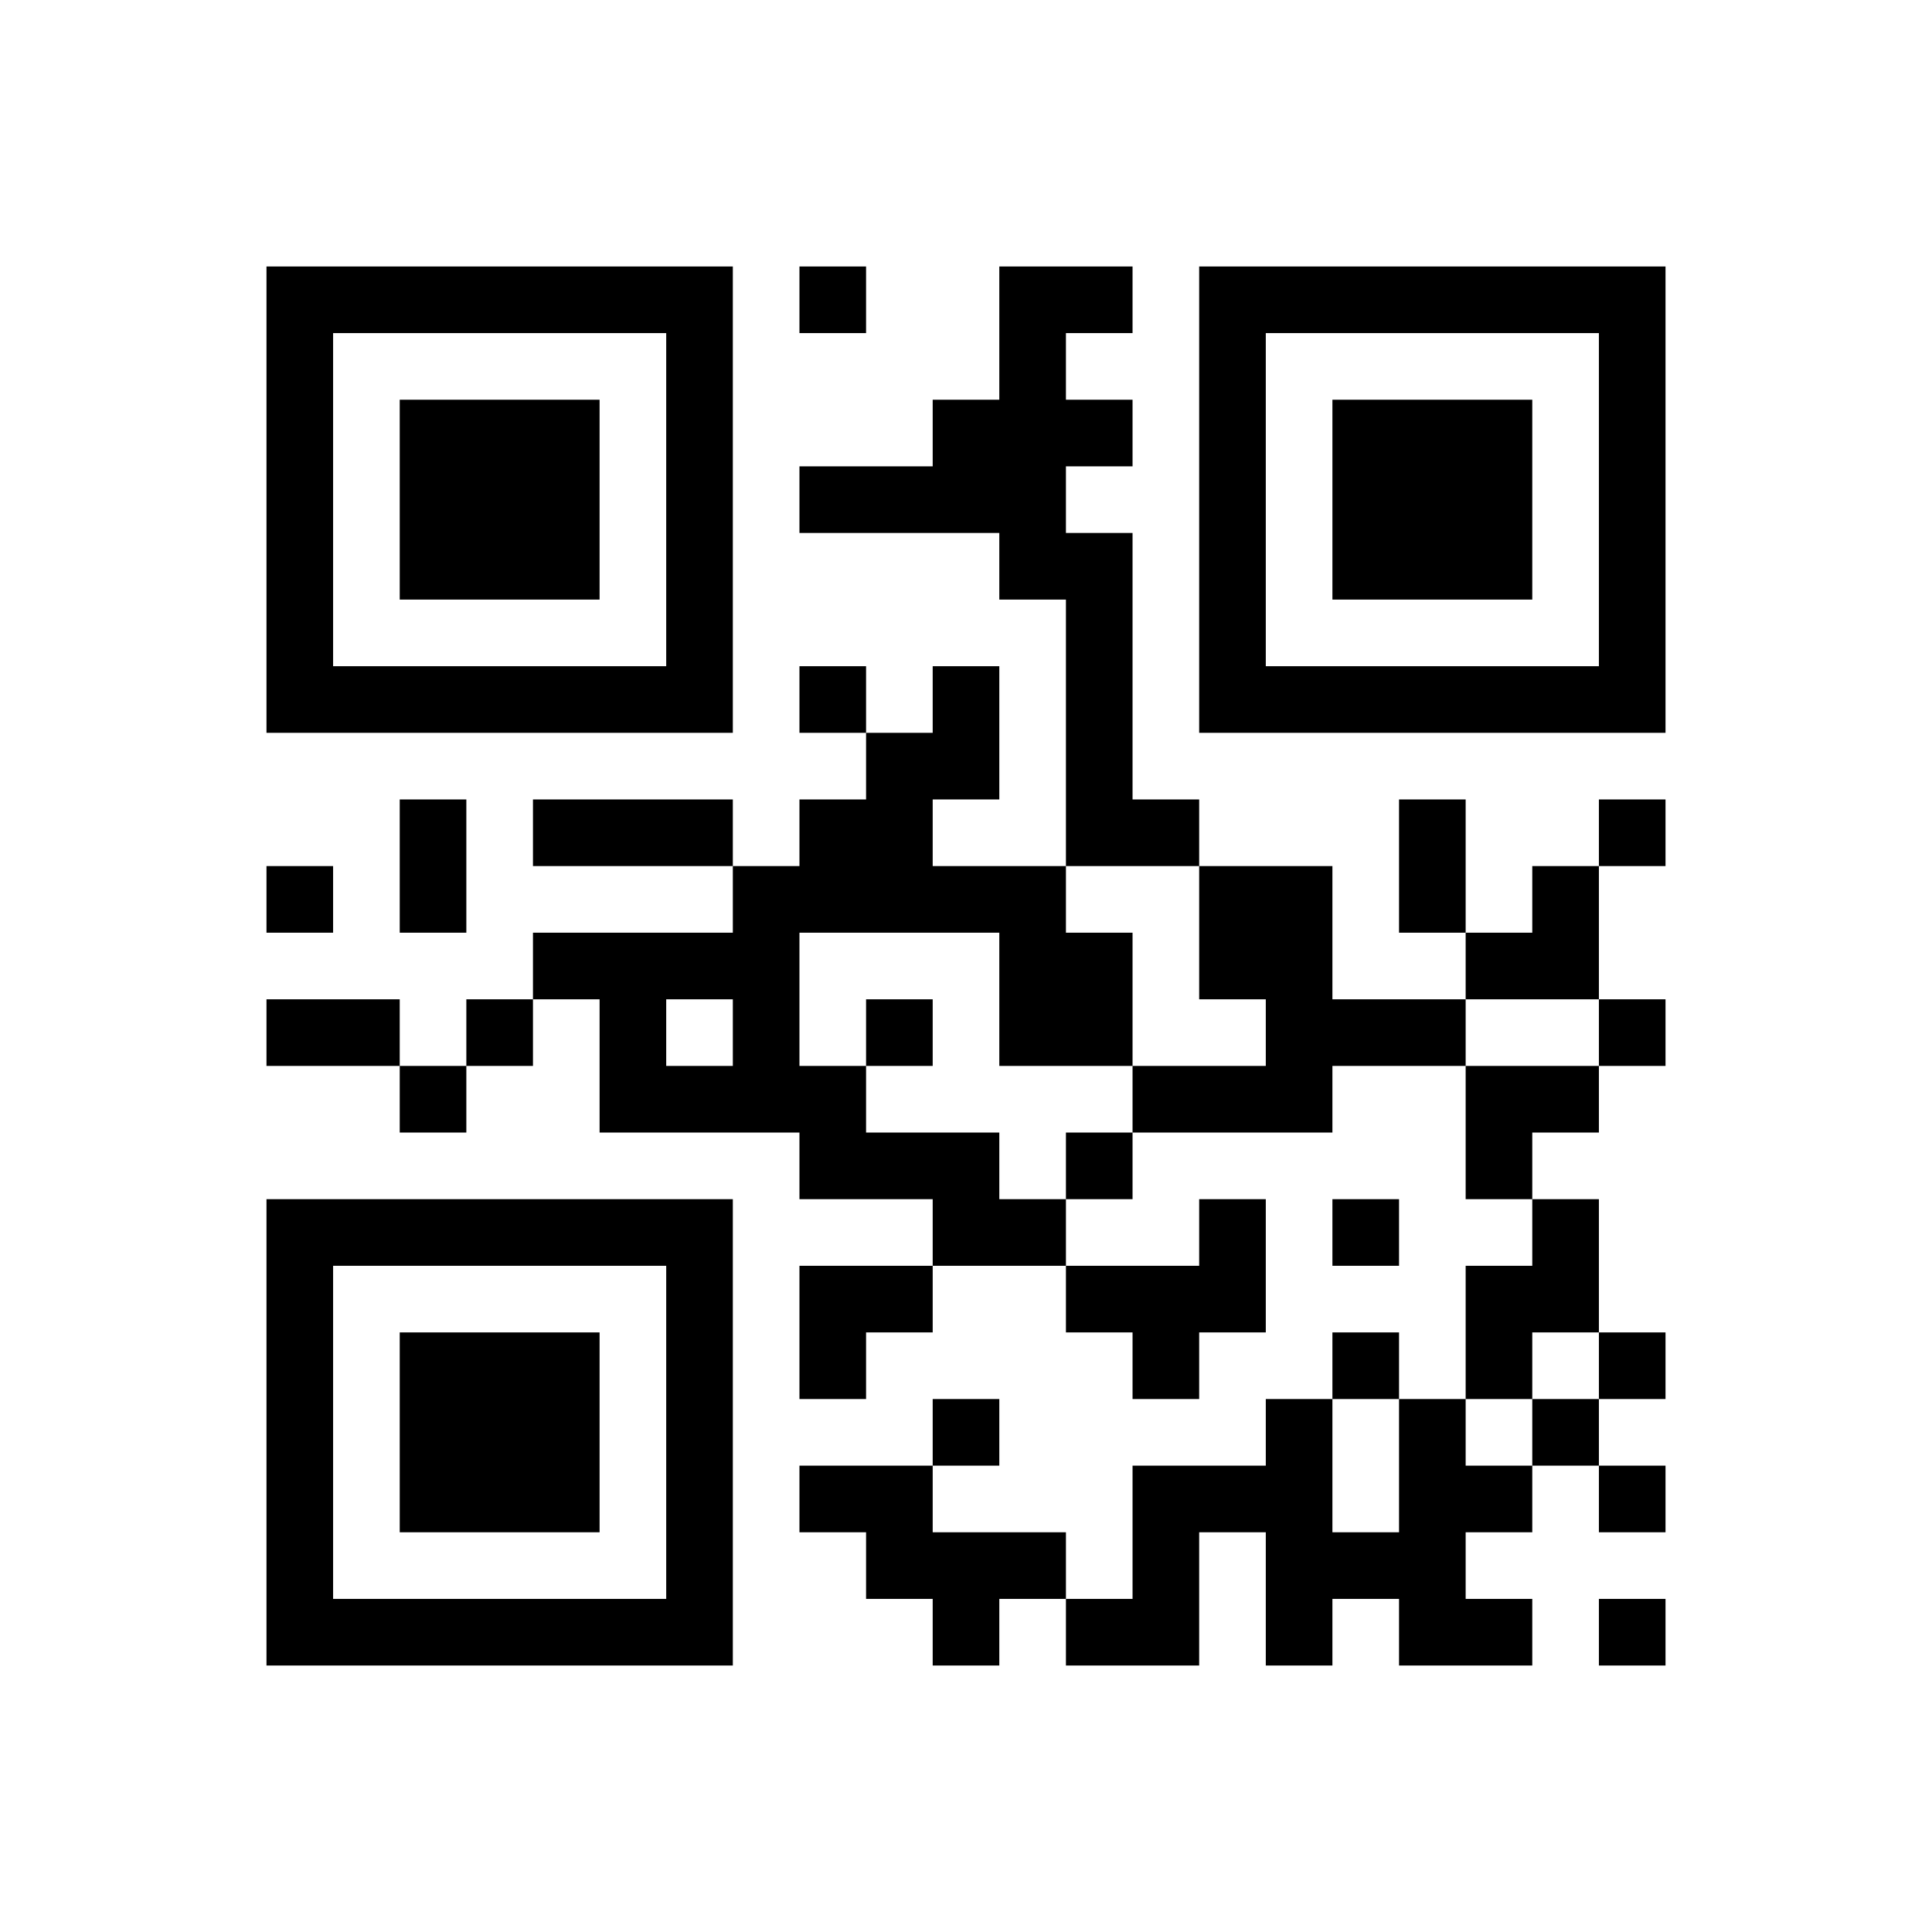 ﻿<?xml version="1.0" encoding="UTF-8"?>
<!DOCTYPE svg PUBLIC "-//W3C//DTD SVG 1.1//EN" "http://www.w3.org/Graphics/SVG/1.1/DTD/svg11.dtd">
<svg xmlns="http://www.w3.org/2000/svg" version="1.1" viewBox="0 0 29 29" stroke="none">
	<rect width="100%" height="100%" fill="#ffffff"/>
	<path d="M4,4h7v1h-7z M12,4h1v1h-1z M15,4h1v5h-1z M16,4h1v1h-1z M18,4h7v1h-7z M4,5h1v6h-1z M10,5h1v6h-1z M18,5h1v6h-1z M24,5h1v6h-1z M6,6h3v3h-3z M14,6h1v2h-1z M16,6h1v1h-1z M20,6h3v3h-3z M12,7h2v1h-2z M16,8h1v5h-1z M5,10h5v1h-5z M12,10h1v1h-1z M14,10h1v2h-1z M19,10h5v1h-5z M13,11h1v3h-1z M6,12h1v2h-1z M8,12h3v1h-3z M12,12h1v2h-1z M17,12h1v1h-1z M21,12h1v2h-1z M24,12h1v1h-1z M4,13h1v1h-1z M11,13h1v4h-1z M14,13h2v1h-2z M18,13h2v2h-2z M23,13h1v2h-1z M8,14h3v1h-3z M15,14h2v2h-2z M22,14h1v1h-1z M4,15h2v1h-2z M7,15h1v1h-1z M9,15h1v2h-1z M13,15h1v1h-1z M19,15h3v1h-3z M24,15h1v1h-1z M6,16h1v1h-1z M10,16h1v1h-1z M12,16h1v2h-1z M17,16h3v1h-3z M22,16h2v1h-2z M13,17h2v1h-2z M16,17h1v1h-1z M22,17h1v1h-1z M4,18h7v1h-7z M14,18h2v1h-2z M18,18h1v2h-1z M20,18h1v1h-1z M23,18h1v2h-1z M4,19h1v6h-1z M10,19h1v6h-1z M12,19h2v1h-2z M16,19h2v1h-2z M22,19h1v2h-1z M6,20h3v3h-3z M12,20h1v1h-1z M17,20h1v1h-1z M20,20h1v1h-1z M24,20h1v1h-1z M14,21h1v1h-1z M19,21h1v4h-1z M21,21h1v4h-1z M23,21h1v1h-1z M12,22h2v1h-2z M17,22h1v3h-1z M18,22h1v1h-1z M22,22h1v1h-1z M24,22h1v1h-1z M13,23h3v1h-3z M20,23h1v1h-1z M5,24h5v1h-5z M14,24h1v1h-1z M16,24h1v1h-1z M22,24h1v1h-1z M24,24h1v1h-1z" fill="#000000"/>
</svg>
